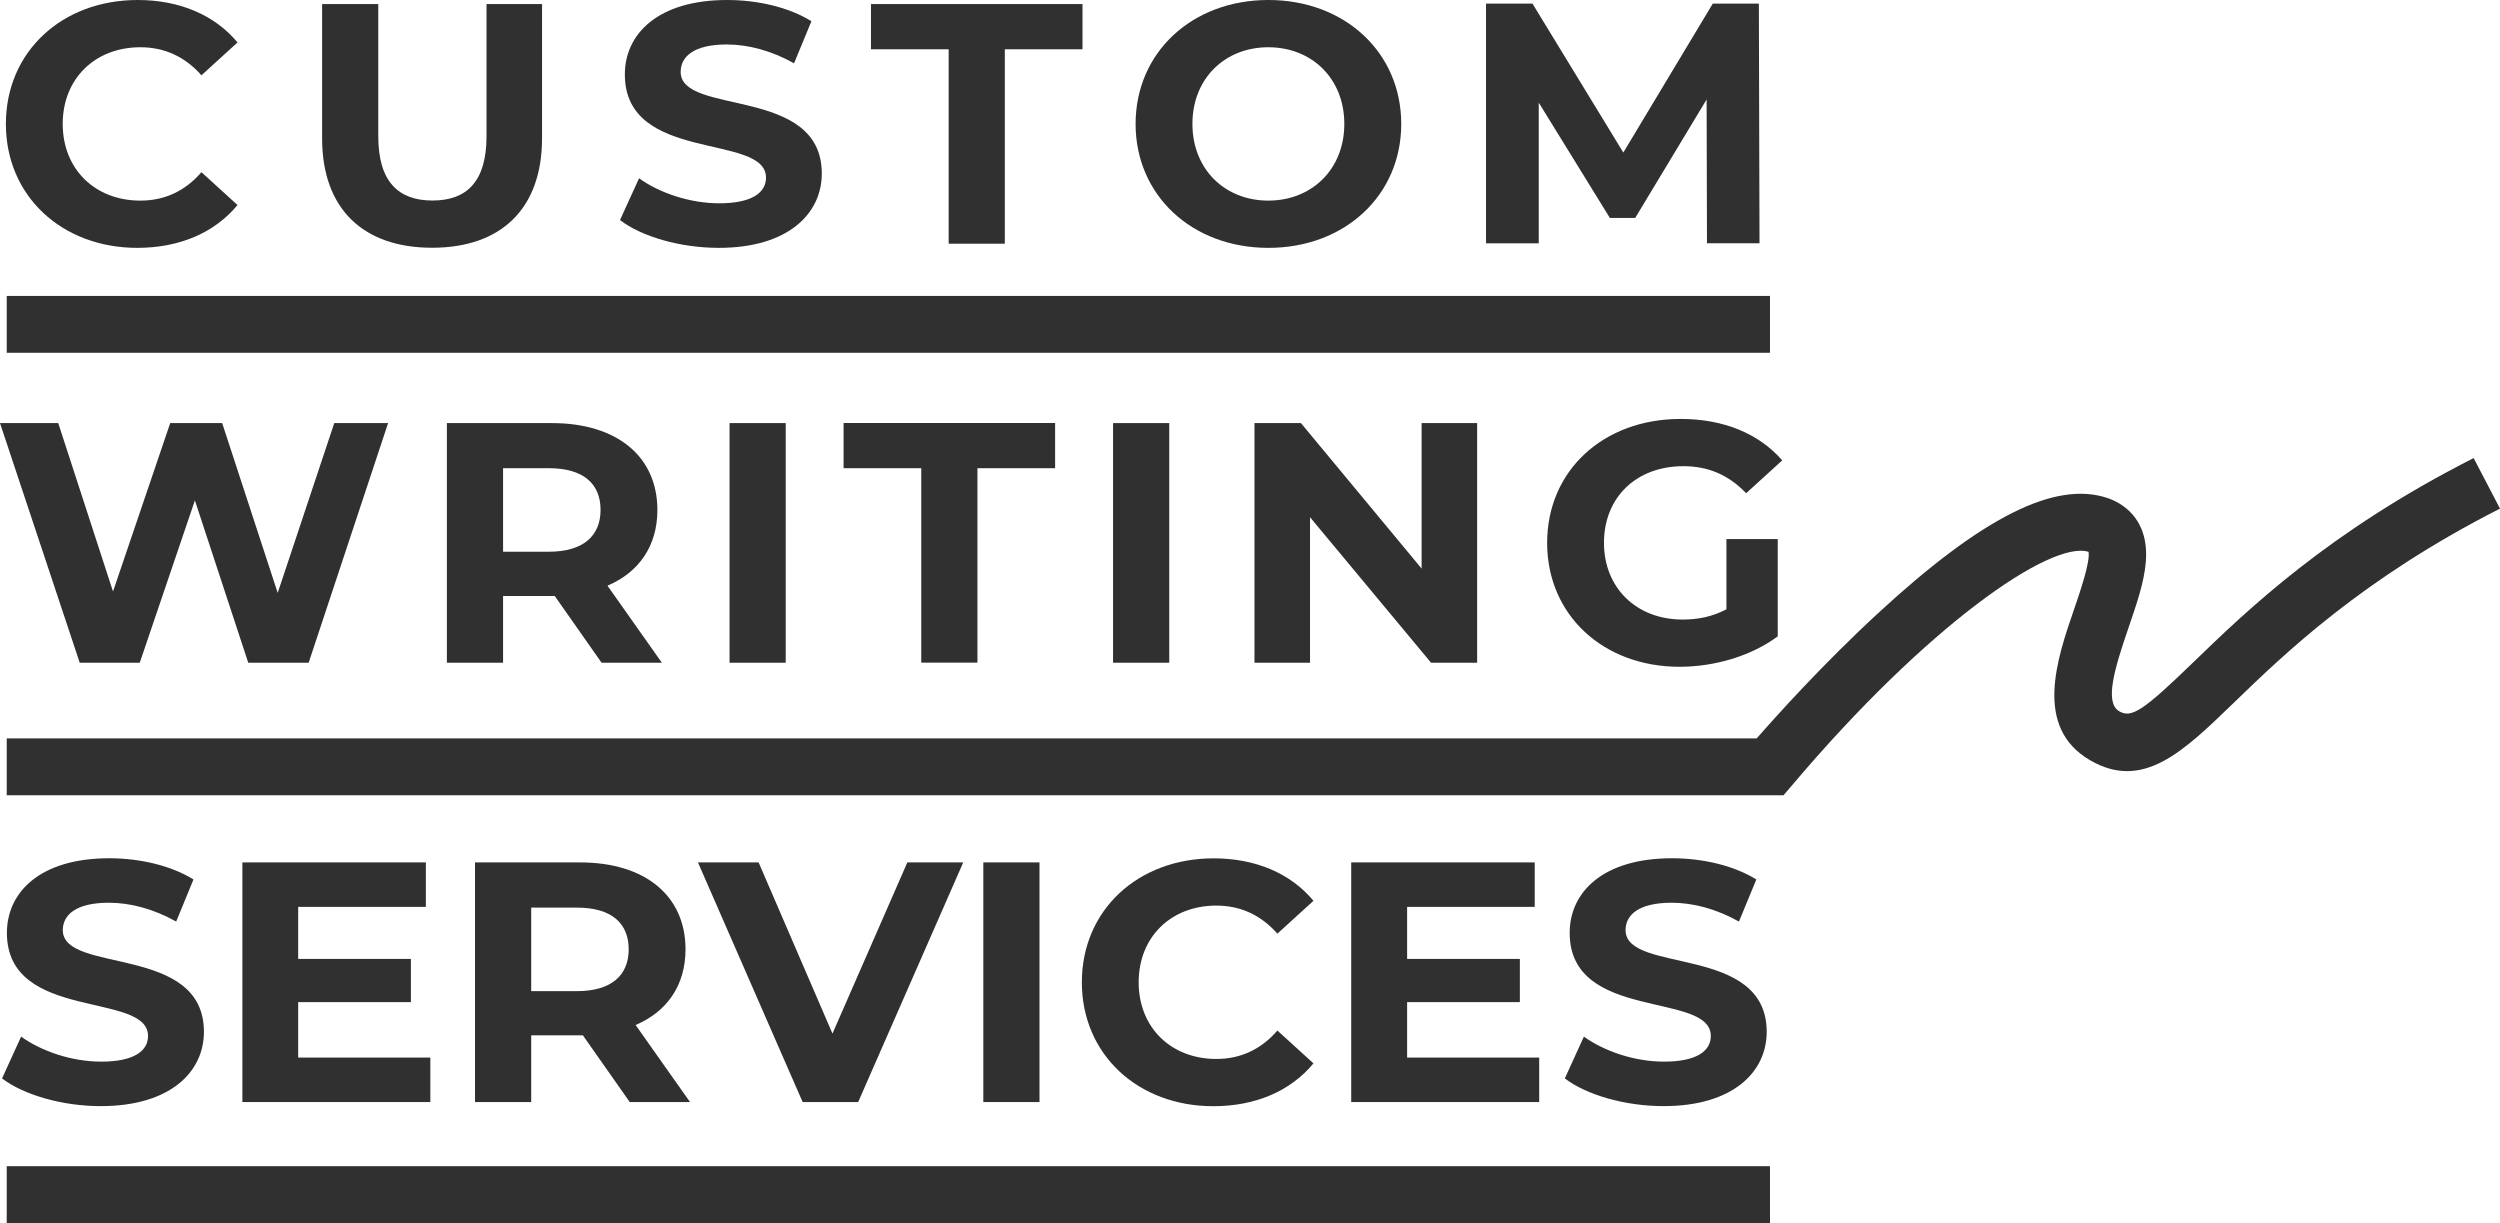 <svg width="139" height="68" viewBox="0 0 139 68" fill="none" xmlns="http://www.w3.org/2000/svg">
<path d="M0.327 6.89C0.327 2.873 3.451 0 7.655 0C9.989 0 11.938 0.836 13.206 2.36L11.2 4.187C10.295 3.16 9.157 2.627 7.806 2.627C5.28 2.627 3.487 4.376 3.487 6.89C3.487 9.404 5.28 11.154 7.806 11.154C9.157 11.154 10.295 10.62 11.2 9.574L13.206 11.4C11.932 12.939 9.983 13.781 7.634 13.781C3.451 13.781 0.327 10.908 0.327 6.89Z" fill="#303030"/>
<path d="M17.909 7.691V0.226H21.032V7.573C21.032 10.102 22.15 11.149 24.042 11.149C25.949 11.149 27.051 10.102 27.051 7.573V0.226H30.138V7.686C30.138 11.605 27.861 13.775 24.026 13.775C20.191 13.775 17.909 11.611 17.909 7.691Z" fill="#303030"/>
<path d="M34.472 12.236L35.532 9.912C36.67 10.733 38.364 11.303 39.986 11.303C41.836 11.303 42.59 10.692 42.59 9.876C42.59 7.383 34.742 9.096 34.742 4.145C34.737 1.883 36.592 0 40.428 0C42.122 0 43.858 0.4 45.115 1.18L44.149 3.52C42.896 2.817 41.602 2.473 40.407 2.473C38.557 2.473 37.845 3.16 37.845 3.997C37.845 6.454 45.692 4.756 45.692 9.651C45.692 11.877 43.821 13.781 39.965 13.781C37.824 13.781 35.667 13.155 34.472 12.236Z" fill="#303030"/>
<path d="M52.745 2.74H48.426V0.226H60.187V2.74H55.868V13.55H52.745V2.74Z" fill="#303030"/>
<path d="M63.139 6.89C63.139 2.93 66.262 0 70.524 0C74.765 0 77.909 2.914 77.909 6.89C77.909 10.867 74.765 13.781 70.524 13.781C66.262 13.781 63.139 10.851 63.139 6.89ZM94.908 13.524L94.888 5.531L90.917 12.118H89.509L85.554 5.705V13.529H82.623V0.2H85.205L90.257 8.481L95.231 0.2H97.793L97.829 13.524H94.908ZM74.744 6.89C74.744 4.361 72.93 2.627 70.519 2.627C68.107 2.627 66.299 4.361 66.299 6.89C66.299 9.42 68.112 11.154 70.519 11.154C72.925 11.154 74.744 9.42 74.744 6.89Z" fill="#303030"/>
<path d="M21.578 23.524L17.161 36.848H13.803L10.836 27.823L7.77 36.848H4.433L0 23.524H3.238L6.283 32.887L9.464 23.524H12.353L15.44 32.964L18.585 23.524H21.578Z" fill="#303030"/>
<path d="M33.448 36.848L30.844 33.138H30.689H27.971V36.848H24.847V23.524H30.689C34.295 23.524 36.551 25.371 36.551 28.357C36.551 30.352 35.527 31.82 33.776 32.564L36.8 36.848H33.448ZM30.517 26.032H27.971V30.676H30.517C32.424 30.676 33.391 29.798 33.391 28.352C33.391 26.889 32.429 26.032 30.517 26.032Z" fill="#303030"/>
<path d="M40.563 23.524H43.686V36.848H40.563V23.524Z" fill="#303030"/>
<path d="M51.222 26.032H46.903V23.519H58.664V26.032H54.346V36.843H51.222V26.032Z" fill="#303030"/>
<path d="M61.886 23.524H65.01V36.848H61.886V23.524Z" fill="#303030"/>
<path d="M82.129 23.524V36.848H79.567L72.837 28.757V36.848H69.749V23.524H72.332L79.042 31.614V23.524H82.129Z" fill="#303030"/>
<path d="M95.989 29.973H98.843V35.38C97.356 36.483 95.314 37.073 93.386 37.073C89.145 37.073 86.021 34.2 86.021 30.183C86.021 26.166 89.145 23.293 93.443 23.293C95.813 23.293 97.782 24.093 99.092 25.596L97.086 27.423C96.104 26.397 94.966 25.92 93.599 25.92C90.974 25.92 89.181 27.654 89.181 30.183C89.181 32.676 90.974 34.447 93.557 34.447C94.404 34.447 95.194 34.293 95.989 33.877V29.973Z" fill="#303030"/>
<path d="M0.114 59.96L1.174 57.636C2.312 58.457 4.006 59.027 5.628 59.027C7.478 59.027 8.231 58.416 8.231 57.6C8.231 55.107 0.384 56.821 0.384 51.87C0.384 49.602 2.234 47.719 6.069 47.719C7.769 47.719 9.499 48.119 10.757 48.899L9.796 51.239C8.543 50.536 7.249 50.192 6.054 50.192C4.204 50.192 3.492 50.879 3.492 51.716C3.492 54.173 11.339 52.475 11.339 57.37C11.339 59.596 9.468 61.5 5.612 61.5C3.471 61.505 1.309 60.874 0.114 59.96Z" fill="#303030"/>
<path d="M23.927 58.801V61.274H13.476V47.95H23.678V50.423H16.579V53.316H22.846V55.718H16.579V58.801H23.927Z" fill="#303030"/>
<path d="M35.013 61.274L32.409 57.565H32.253H29.535V61.274H26.411V47.95H32.253C35.86 47.95 38.115 49.797 38.115 52.783C38.115 54.779 37.091 56.246 35.34 56.99L38.365 61.274H35.013ZM32.081 50.464H29.535V55.107H32.081C33.989 55.107 34.955 54.23 34.955 52.783C34.955 51.321 33.989 50.464 32.081 50.464Z" fill="#303030"/>
<path d="M53.556 47.95L47.714 61.274H44.627L38.806 47.95H42.179L46.285 57.467L50.448 47.95H53.556Z" fill="#303030"/>
<path d="M54.673 47.95H57.796V61.274H54.673V47.95Z" fill="#303030"/>
<path d="M60.151 54.614C60.151 50.597 63.274 47.724 67.478 47.724C69.812 47.724 71.761 48.56 73.029 50.084L71.023 51.911C70.118 50.885 68.98 50.351 67.629 50.351C65.103 50.351 63.31 52.1 63.31 54.614C63.31 57.128 65.103 58.878 67.629 58.878C68.98 58.878 70.118 58.344 71.023 57.298L73.029 59.124C71.755 60.663 69.807 61.505 67.457 61.505C63.274 61.505 60.151 58.632 60.151 54.614Z" fill="#303030"/>
<path d="M85.58 58.801V61.274H75.128V47.95H85.33V50.423H78.236V53.316H84.504V55.718H78.236V58.801H85.58Z" fill="#303030"/>
<path d="M87.004 59.96L88.064 57.636C89.202 58.457 90.896 59.027 92.518 59.027C94.368 59.027 95.121 58.416 95.121 57.6C95.121 55.107 87.274 56.821 87.274 51.87C87.274 49.602 89.124 47.719 92.965 47.719C94.664 47.719 96.395 48.119 97.652 48.899L96.686 51.239C95.433 50.536 94.139 50.192 92.944 50.192C91.094 50.192 90.382 50.879 90.382 51.716C90.382 54.173 98.229 52.475 98.229 57.37C98.229 59.596 96.358 61.5 92.502 61.5C90.361 61.505 88.199 60.874 87.004 59.96Z" fill="#303030"/>
<path d="M98.411 16.454H0.374V19.614H98.411V16.454Z" fill="#303030"/>
<path d="M98.411 64.84H0.374V68H98.411V64.84Z" fill="#303030"/>
<path d="M99.165 44.215H0.374V41.055H97.673C98.728 39.849 101.358 36.914 104.434 34.082C110.219 28.746 114.267 26.715 117.172 27.689C117.879 27.925 119.506 28.746 119.308 31.235C119.22 32.358 118.794 33.59 118.347 34.898C117.573 37.155 116.996 39.059 117.827 39.546C118.513 39.946 119.168 39.515 121.948 36.822C124.926 33.944 129.422 29.588 137.534 25.468L139 28.279C131.319 32.184 127.031 36.334 124.194 39.079C121.366 41.814 119.137 43.979 116.201 42.265C113.062 40.434 114.366 36.647 115.317 33.882C115.66 32.882 116.221 31.245 116.123 30.681C114.023 30.029 107.142 34.785 99.643 43.656L99.165 44.215Z" fill="#303030"/>
</svg>
